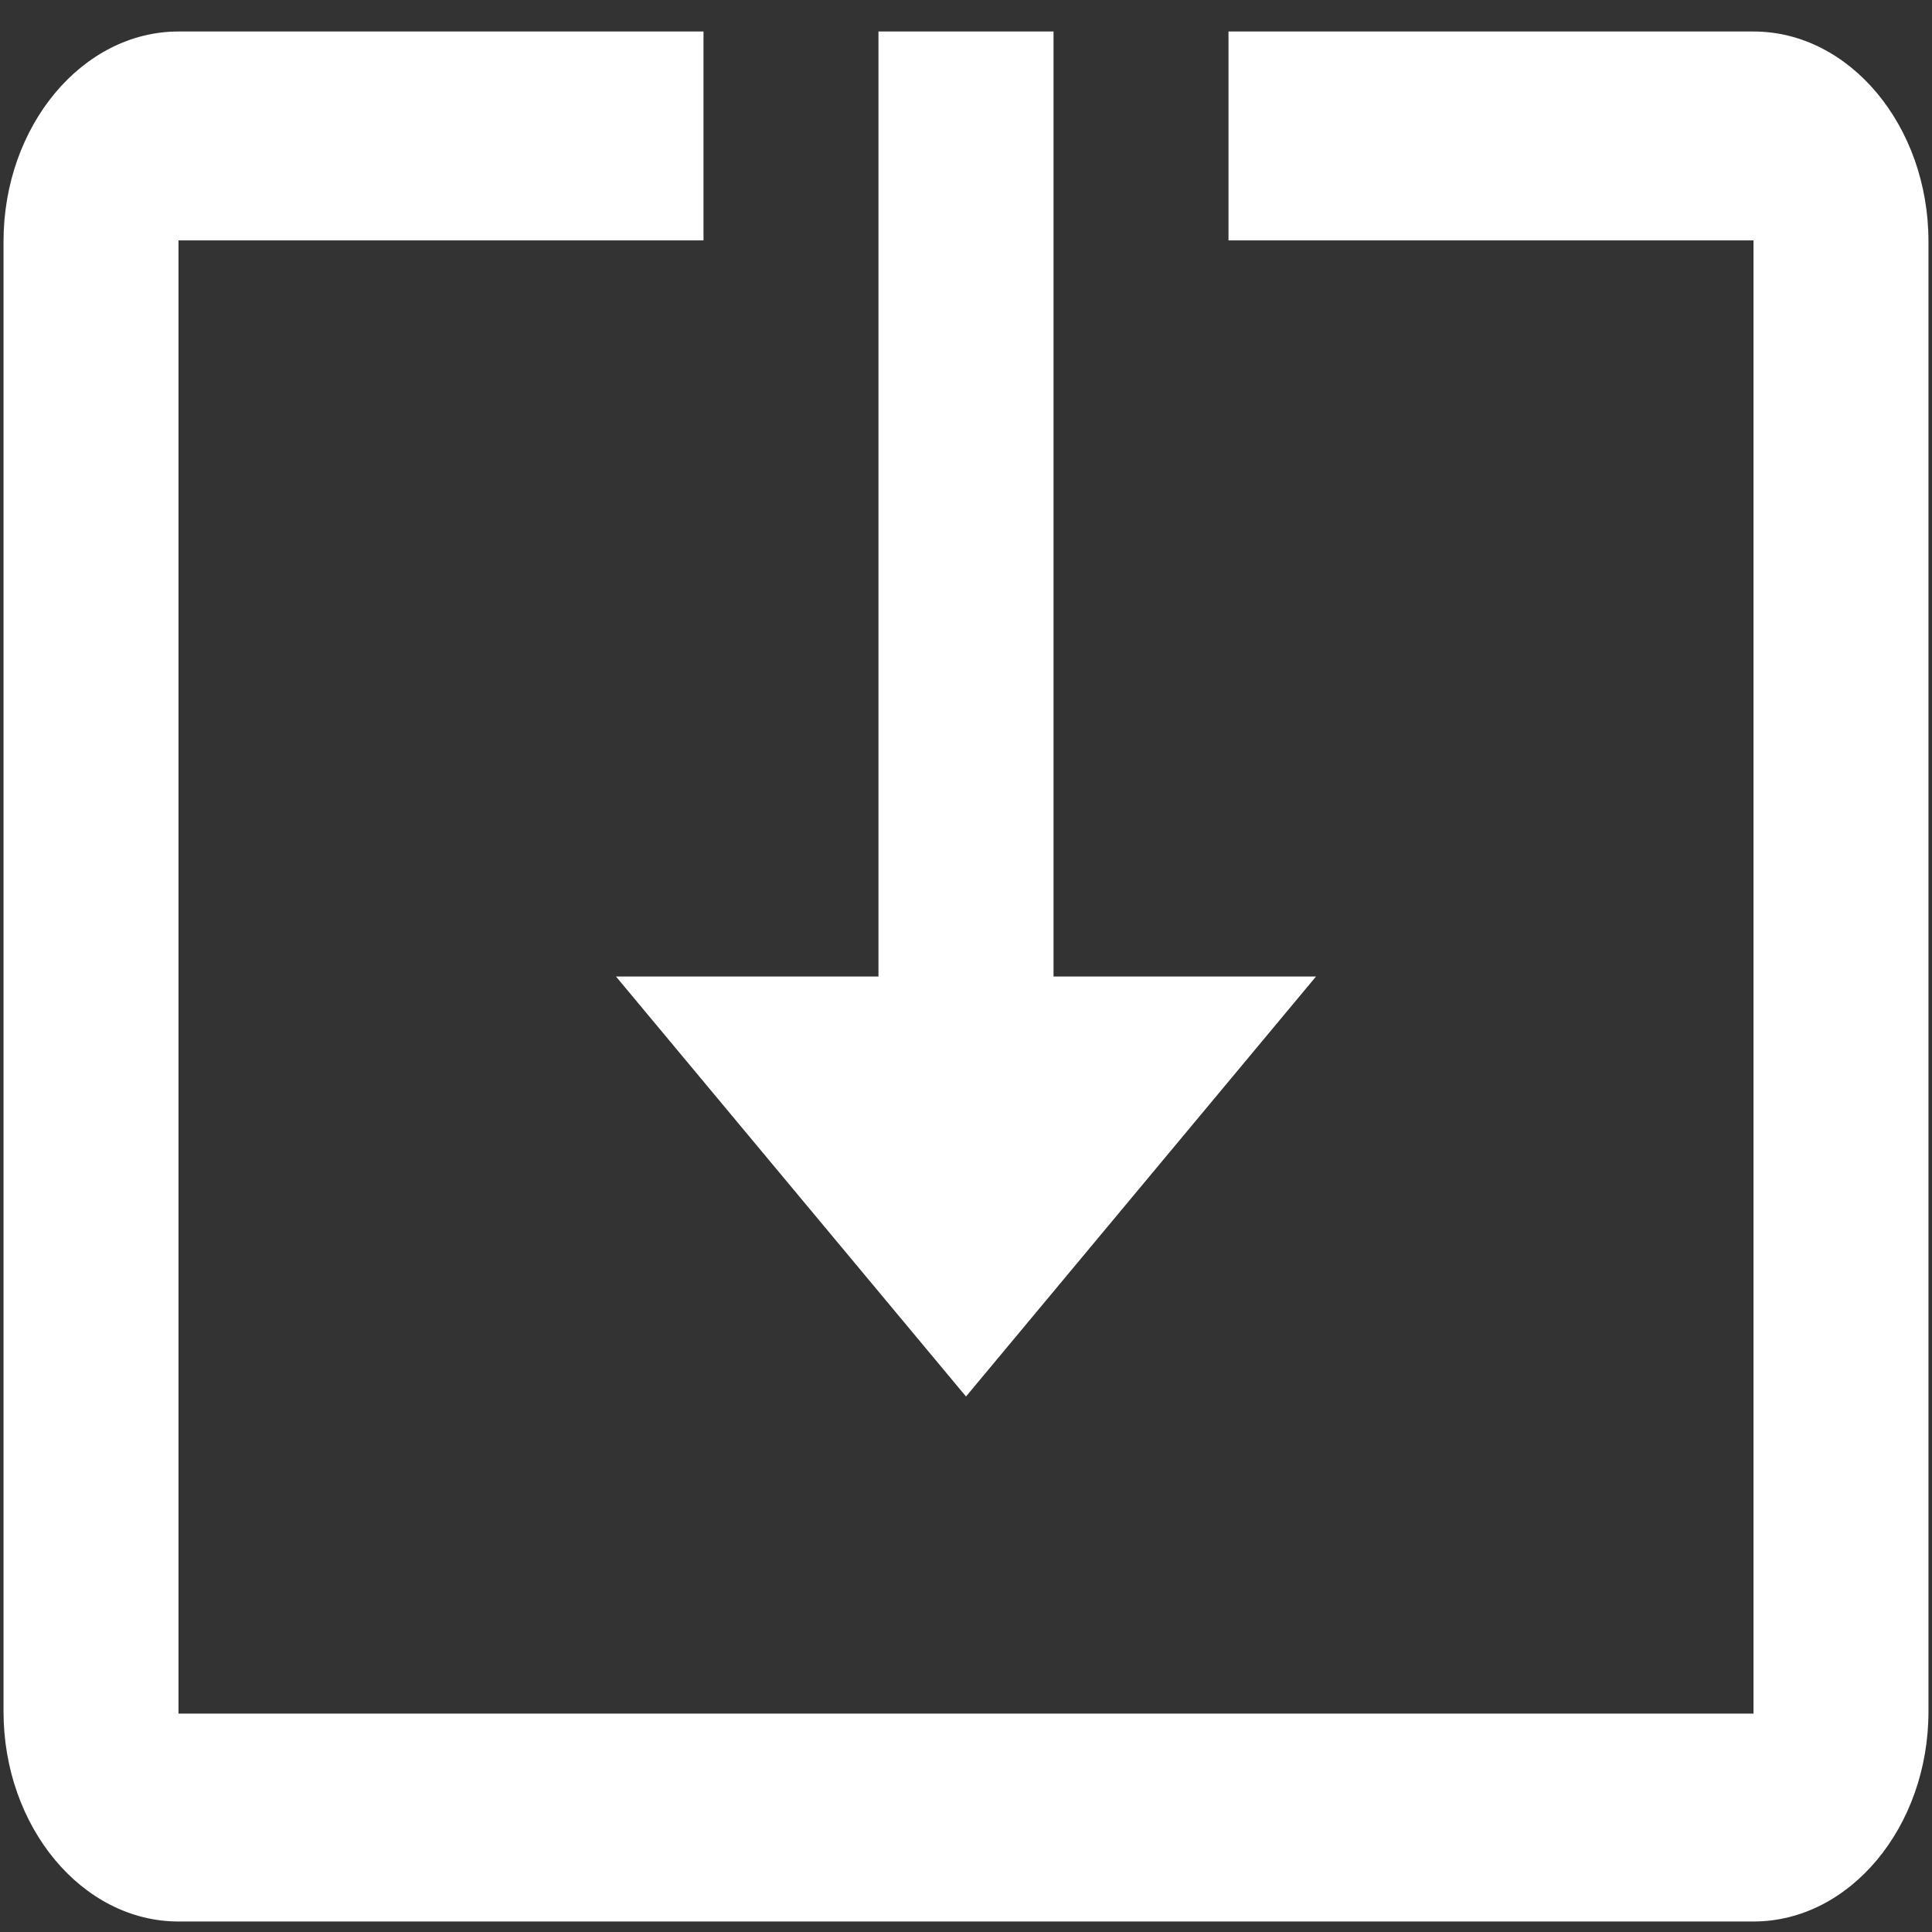 <svg width="23" height="23" viewBox="0 0 23 23" fill="none" xmlns="http://www.w3.org/2000/svg">
<rect x="0" y="0" width="23" height="23" fill="#333333" stroke="none"/>
<path d="M11.5 16.625L15.667 11.625H12.542V0.375H10.458V11.625H7.333L11.5 16.625ZM20.875 0.375H14.625V2.862H20.875V20.4H2.125V2.862H8.375V0.375H2.125C0.979 0.375 0.042 1.5 0.042 2.875V20.375C0.042 21.75 0.979 22.875 2.125 22.875H20.875C22.021 22.875 22.958 21.75 22.958 20.375V2.875C22.958 1.5 22.021 0.375 20.875 0.375Z" fill="white"/>
</svg>
